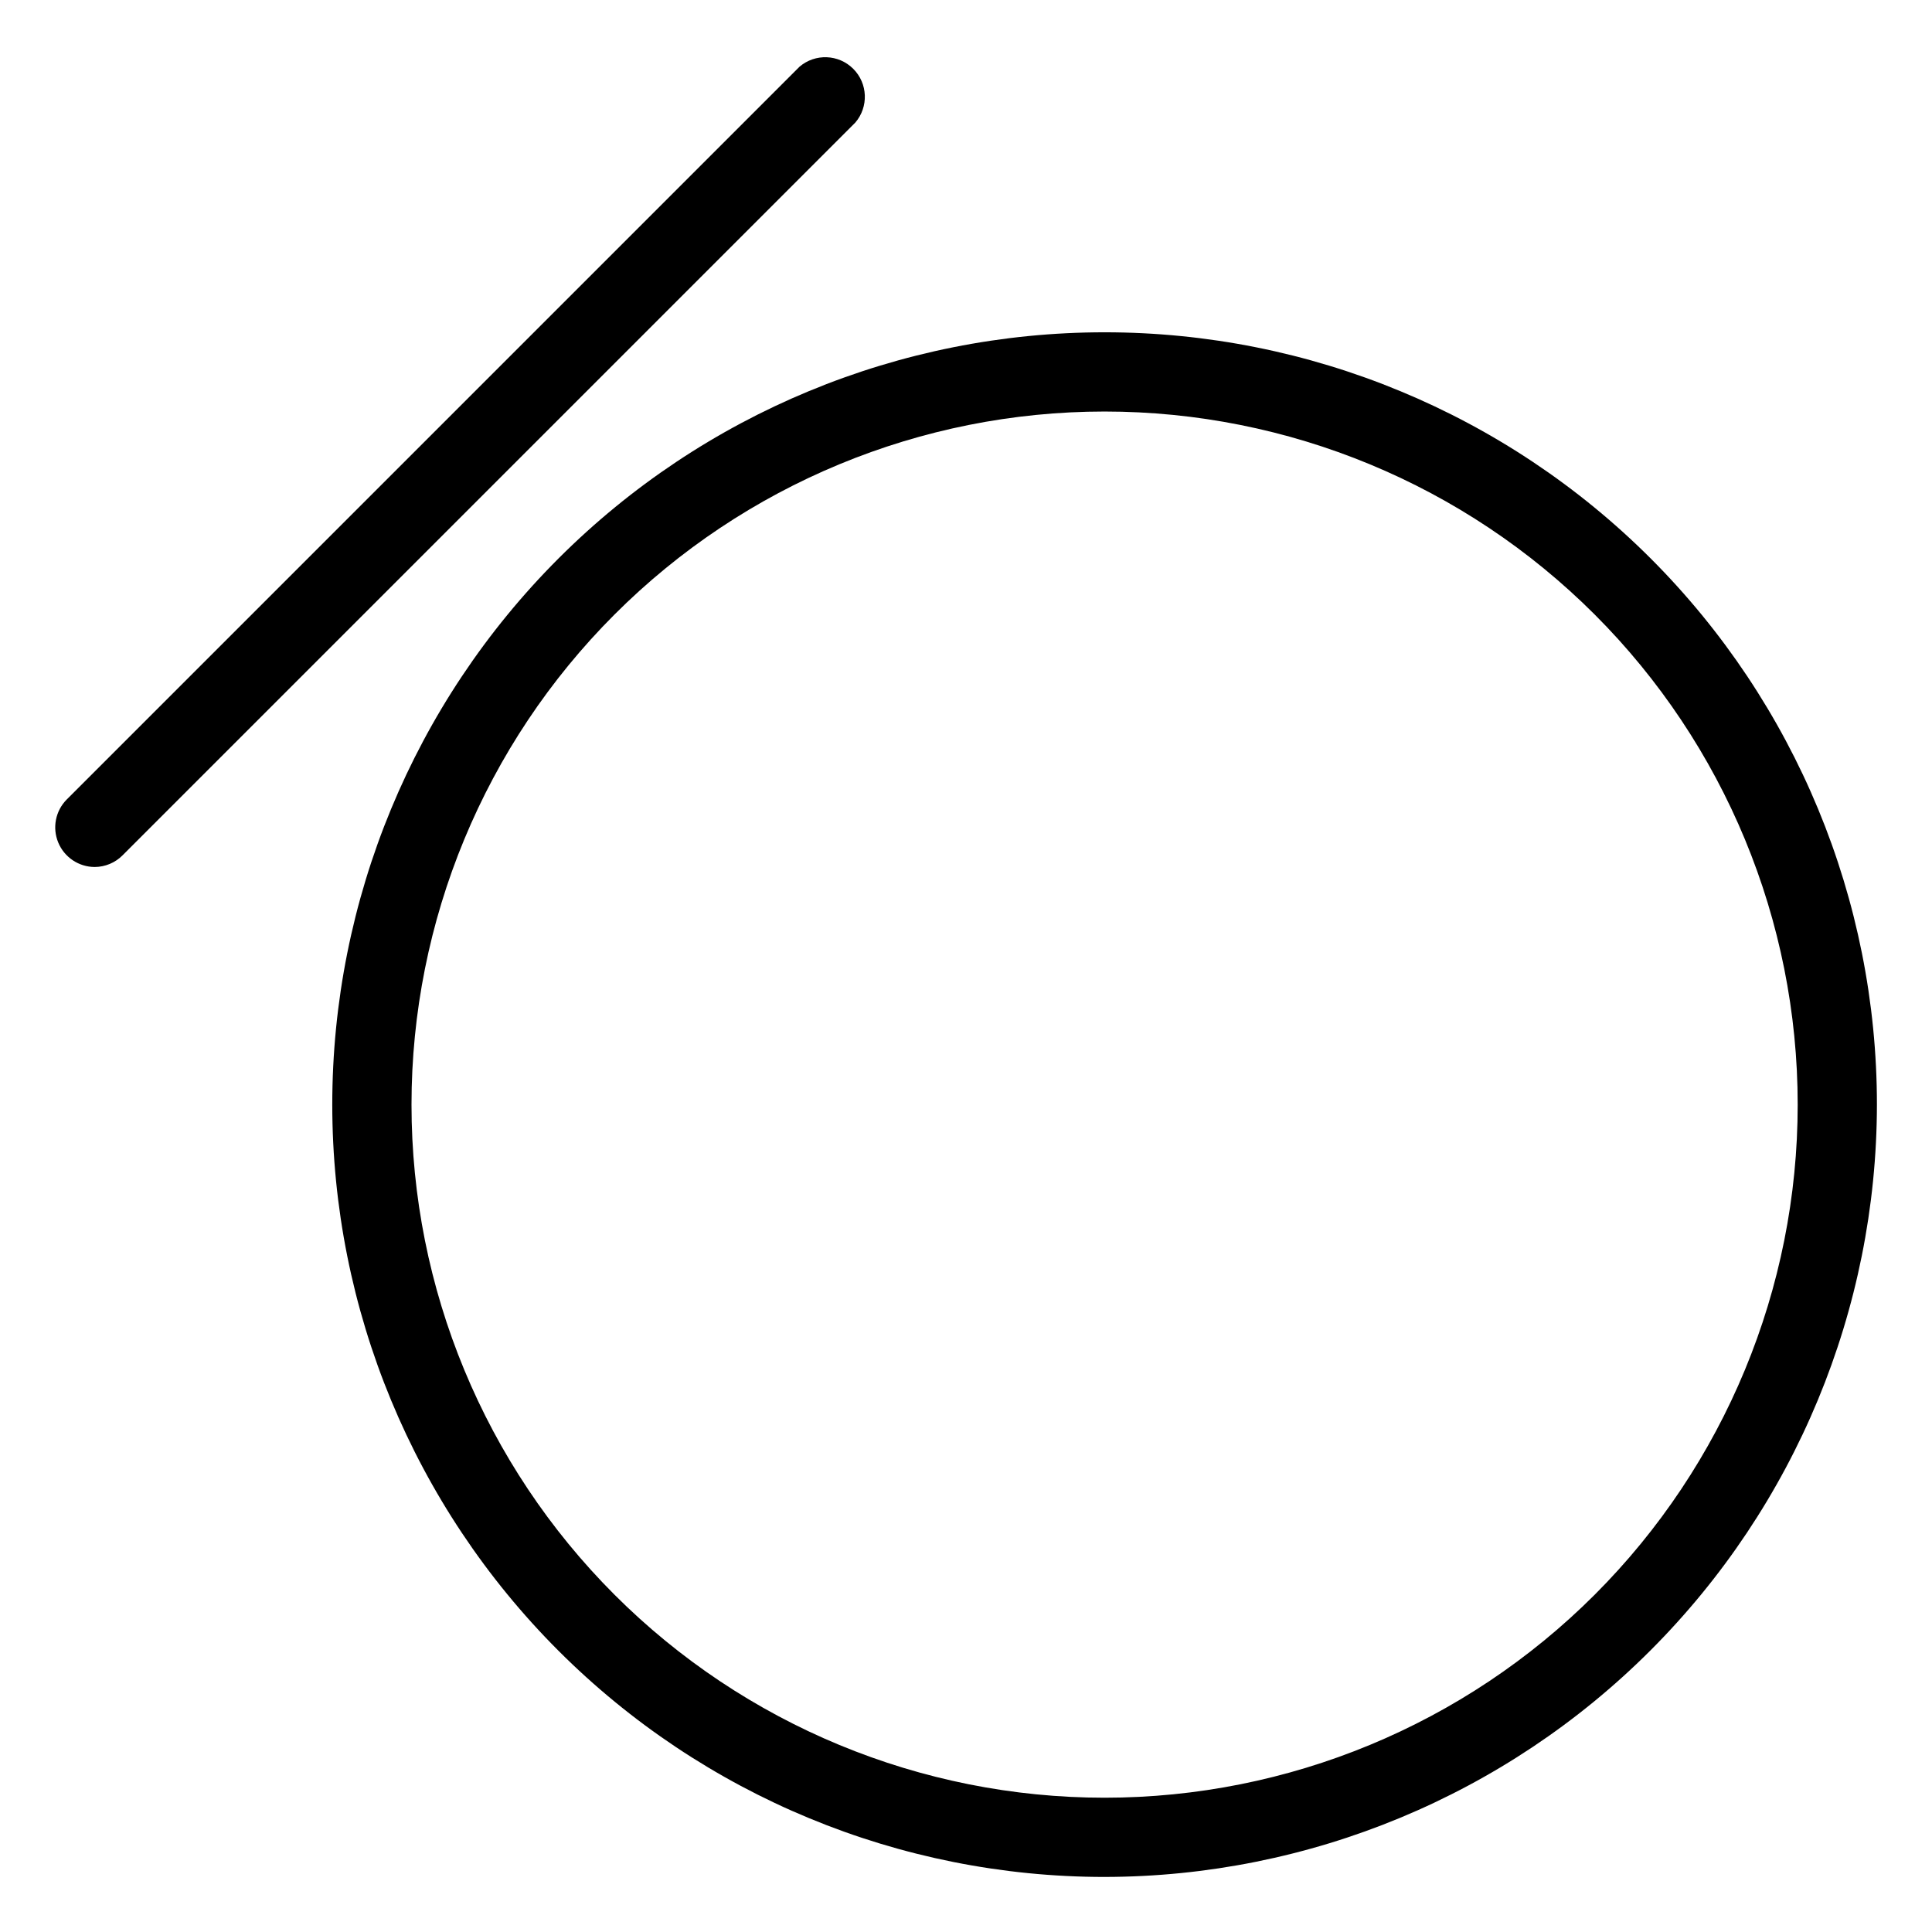 <?xml version="1.0" encoding="UTF-8"?>
<!-- Uploaded to: ICON Repo, www.iconrepo.com, Generator: ICON Repo Mixer Tools -->
<svg fill="#000000" width="800px" height="800px" version="1.1" viewBox="144 144 512 512" xmlns="http://www.w3.org/2000/svg">
 <g>
  <path d="m436.73 641.41c-54.281 0-106.34-21.562-144.73-59.945-38.383-38.383-59.945-90.445-59.945-144.73s21.562-106.34 59.945-144.73c38.387-38.383 90.445-59.945 144.73-59.945s106.34 21.562 144.73 59.945c38.383 38.387 59.945 90.445 59.945 144.73-0.07 54.262-21.656 106.28-60.023 144.65-38.367 38.367-90.387 59.953-144.65 60.023zm0-388.35c-48.715 0-95.434 19.352-129.88 53.797-34.445 34.449-53.797 81.168-53.797 129.88s19.352 95.434 53.797 129.88c34.449 34.445 81.168 53.797 129.88 53.797s95.434-19.352 129.88-53.797c34.445-34.449 53.797-81.168 53.797-129.88s-19.352-95.434-53.797-129.88c-34.449-34.445-81.168-53.797-129.88-53.797z"/>
  <path d="m169.09 373.76c-4.231-0.016-8.039-2.574-9.656-6.484-1.617-3.91-0.727-8.41 2.258-11.41l194.18-194.18c4.164-3.566 10.371-3.328 14.25 0.551 3.875 3.875 4.113 10.082 0.547 14.246l-194.18 194.18c-1.957 1.973-4.621 3.086-7.398 3.098z"/>
 </g>
</svg>